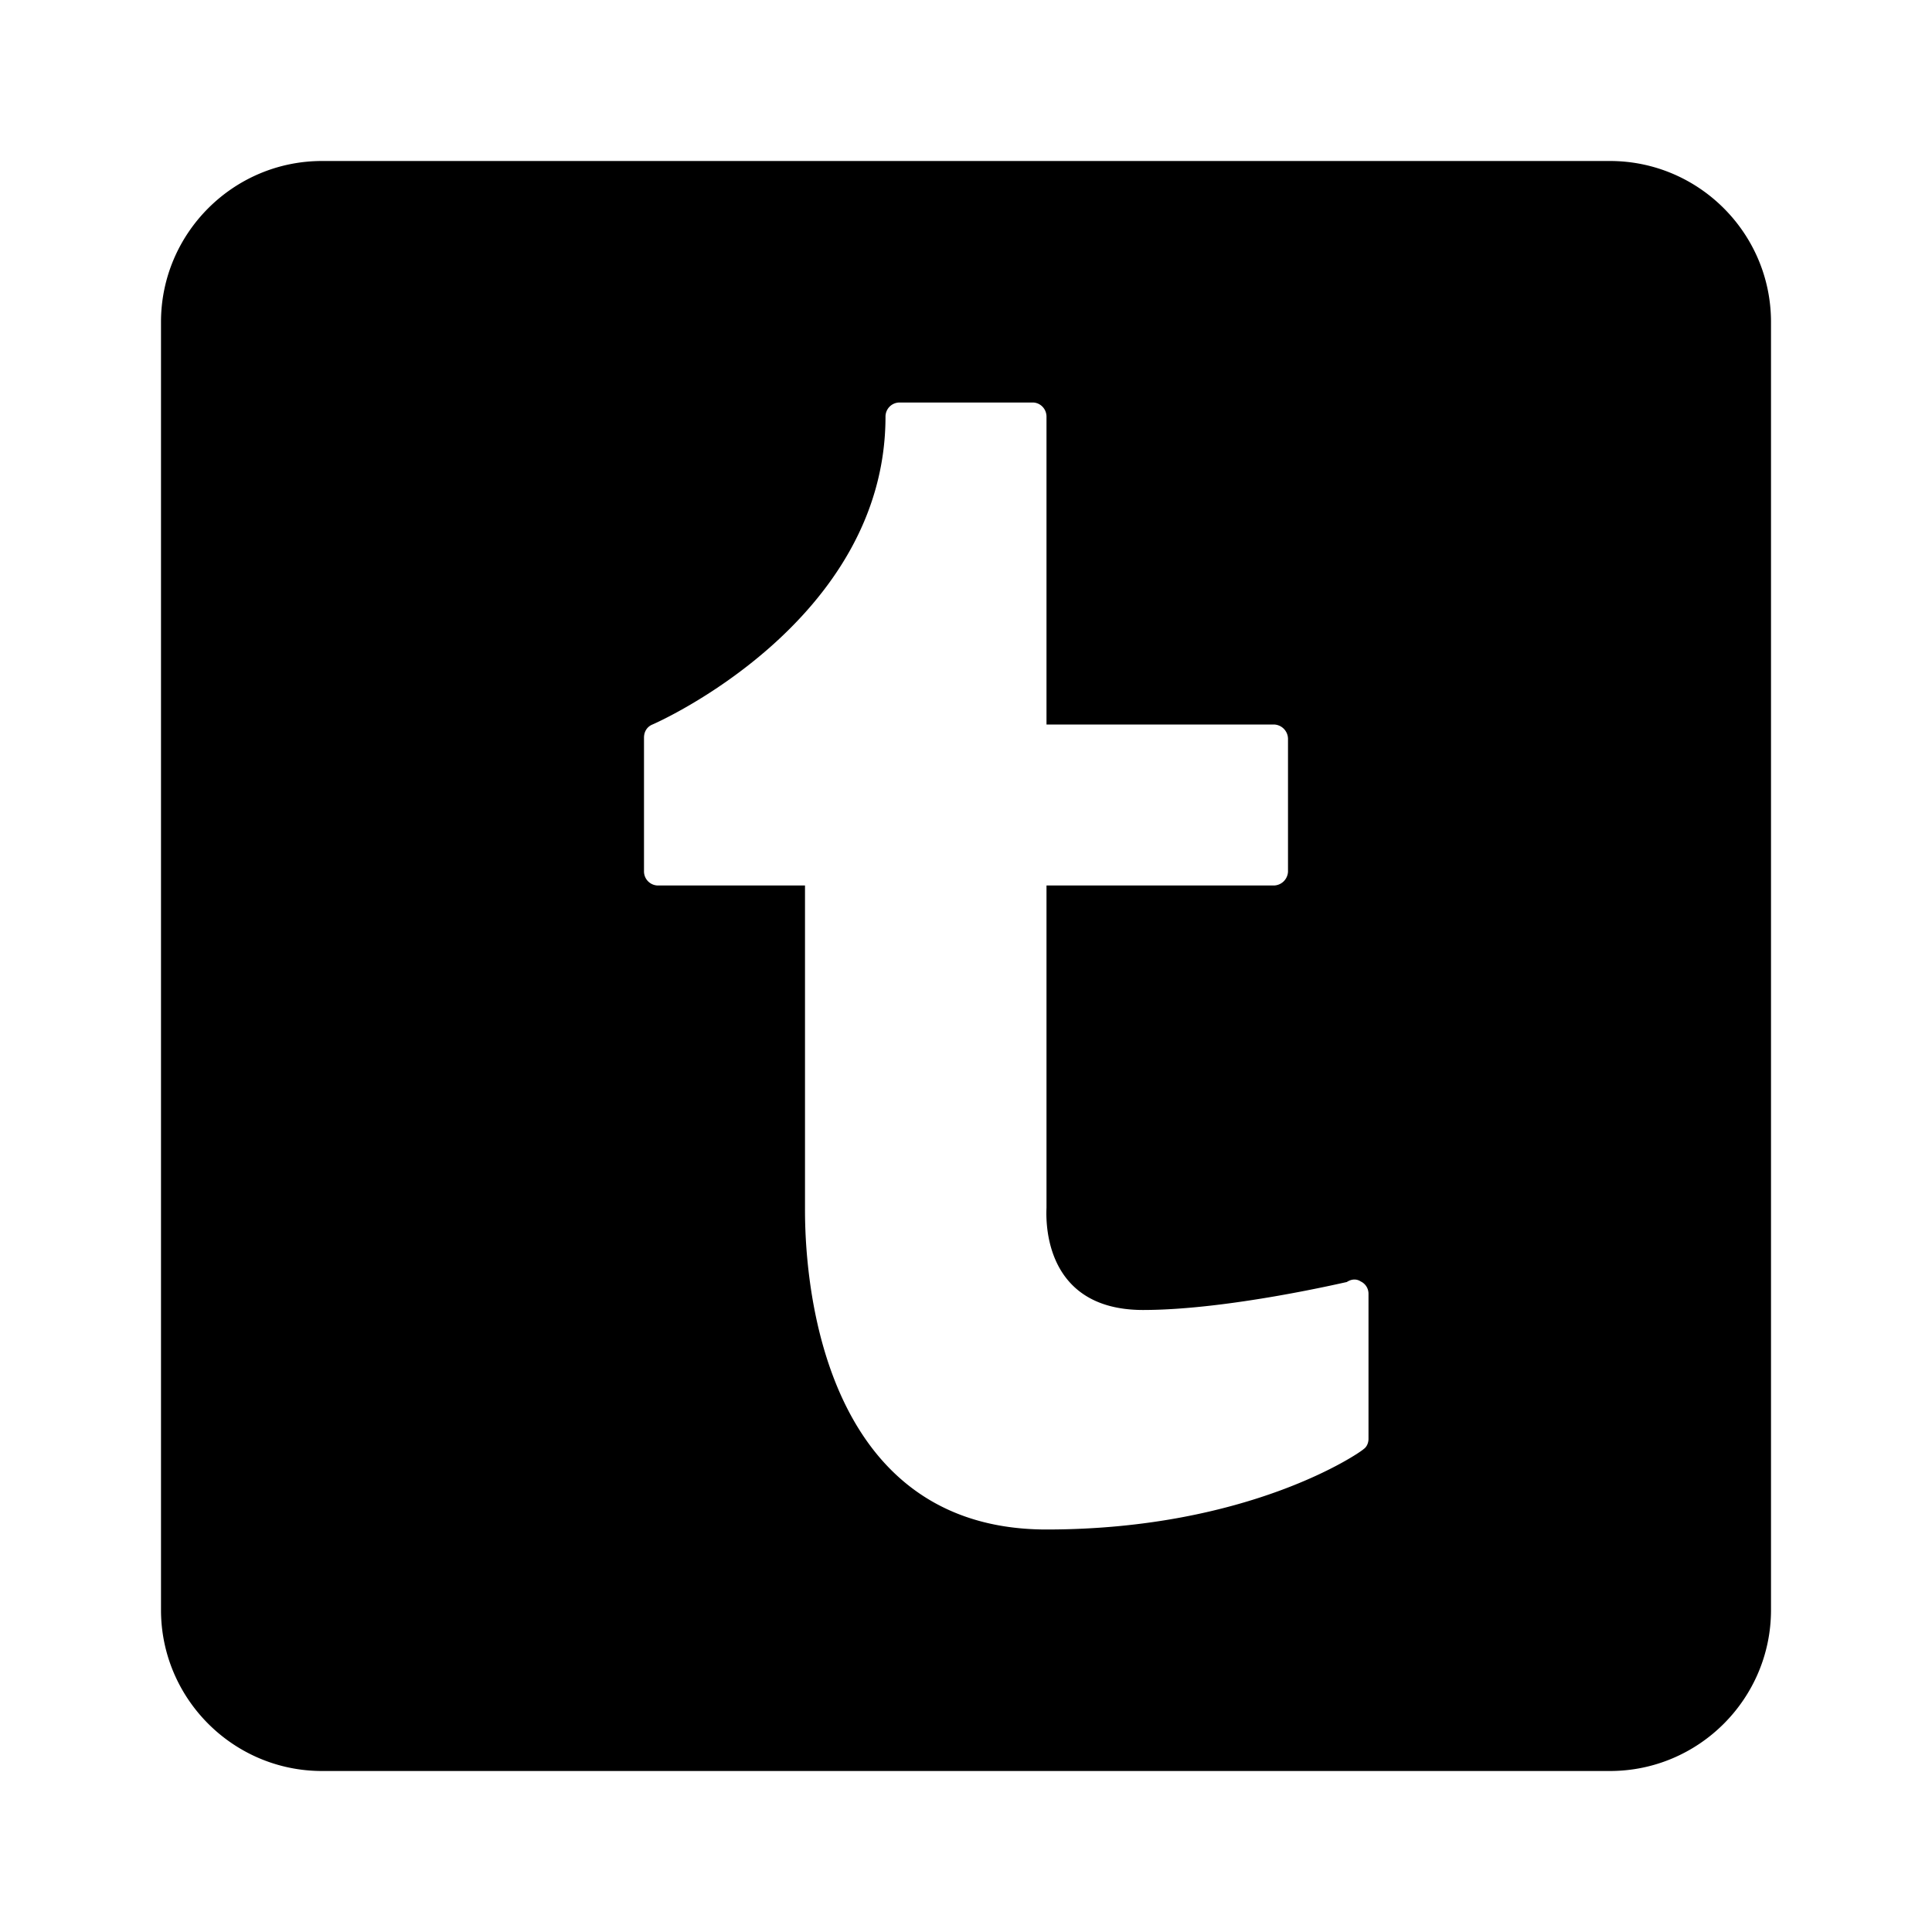 <svg xmlns="http://www.w3.org/2000/svg" viewBox="0 0 24 24"><path d="M20 2H4c-1.102 0-2 .898-2 2v16c0 1.102.898 2 2 2h16c1.102 0 2-.898 2-2V4c0-1.102-.898-2-2-2zm-3 15.875c0 .047-.02.098-.059.125-.046.047-1.425 1-3.941 1-3.02 0-3-3.613-3-4v-4H8.176A.175.175 0 0 1 8 10.824v-1.66c0-.078.04-.137.105-.164C8.137 8.988 11 7.73 11 5.176c0-.098.078-.176.176-.176h1.652c.094 0 .172.078.172.176V9h2.824a.18.18 0 0 1 .176.176v1.652a.18.18 0 0 1-.176.172H13v4c0 .059-.094 1.273 1.2 1.273 1.062 0 2.519-.347 2.53-.347.06-.04.125-.04.172-.008a.168.168 0 0 1 .098.152z"/></svg>